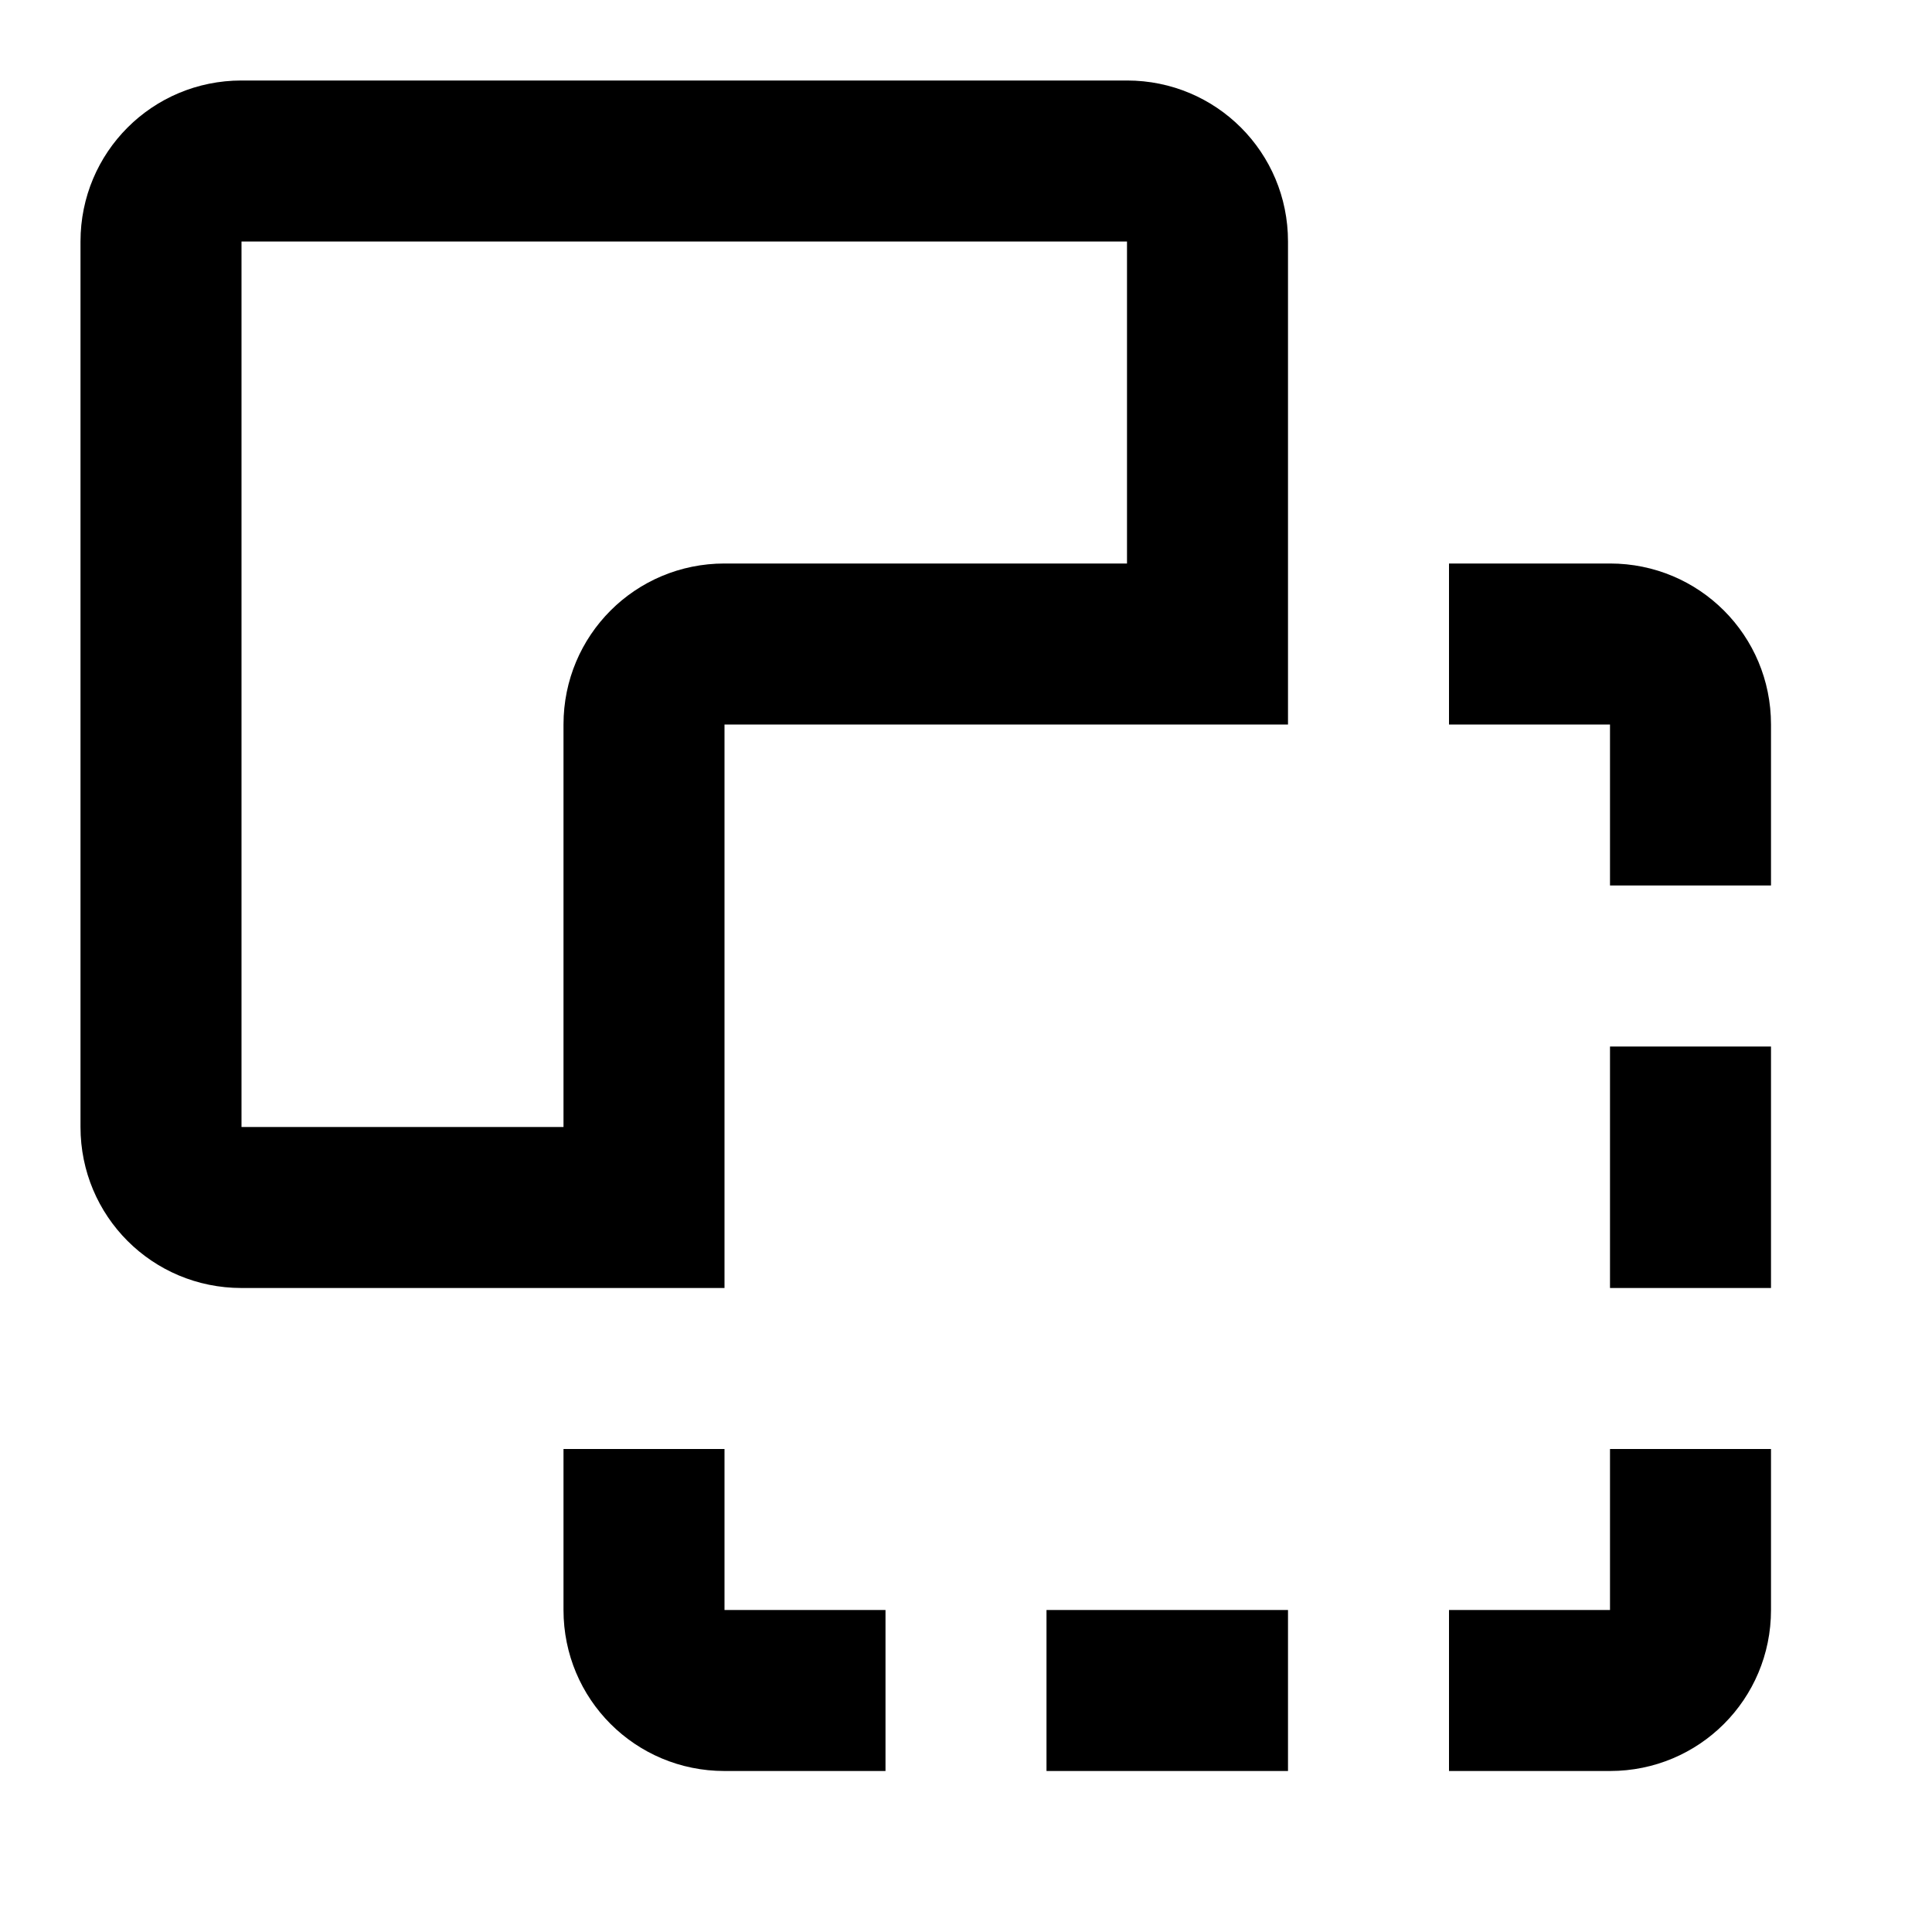 ﻿<?xml version="1.0" encoding="utf-8"?>
<!DOCTYPE svg PUBLIC "-//W3C//DTD SVG 1.1//EN" "http://www.w3.org/Graphics/SVG/1.1/DTD/svg11.dtd">
<svg xmlns="http://www.w3.org/2000/svg" xmlns:xlink="http://www.w3.org/1999/xlink" version="1.1" baseProfile="full" width="24" height="24" viewBox="0 0 24.00 24.00" enable-background="new 0 0 24.00 24.00" xml:space="preserve">
	<path fill="#000000" fill-opacity="1" stroke-width="1.333" stroke-linejoin="miter" d="M 20,22C 21.108,22 22,21.108 22,20L 22,18L 20,18L 20,20L 18,20L 18,22L 20,22 Z M 16,22L 16,20L 13,20L 13,22L 16,22 Z M 11,22L 11,20L 9,20L 9,18L 7,18L 7,20C 7,21.108 7.892,22 9,22L 11,22 Z M 22,16L 22,13L 20,13L 20,16L 22,16 Z M 9,16C 9,16 9,11.333 9,9C 11.333,9 16,9 16,9C 16,9 16,5 16,3C 16,1.892 15.108,1 14,1L 3,1C 1.892,1 1,1.892 1,3L 1,14C 1,15.108 1.892,16 3,16C 5,16 9,16 9,16 Z M 7,14L 3,14L 3,3L 14,3L 14,7L 9,7C 7.892,7 7,7.892 7,9L 7,14 Z M 22,11L 22,9C 22,7.892 21.108,7 20,7L 18,7L 18,9L 20,9L 20,11L 22,11 Z "/>
</svg>
